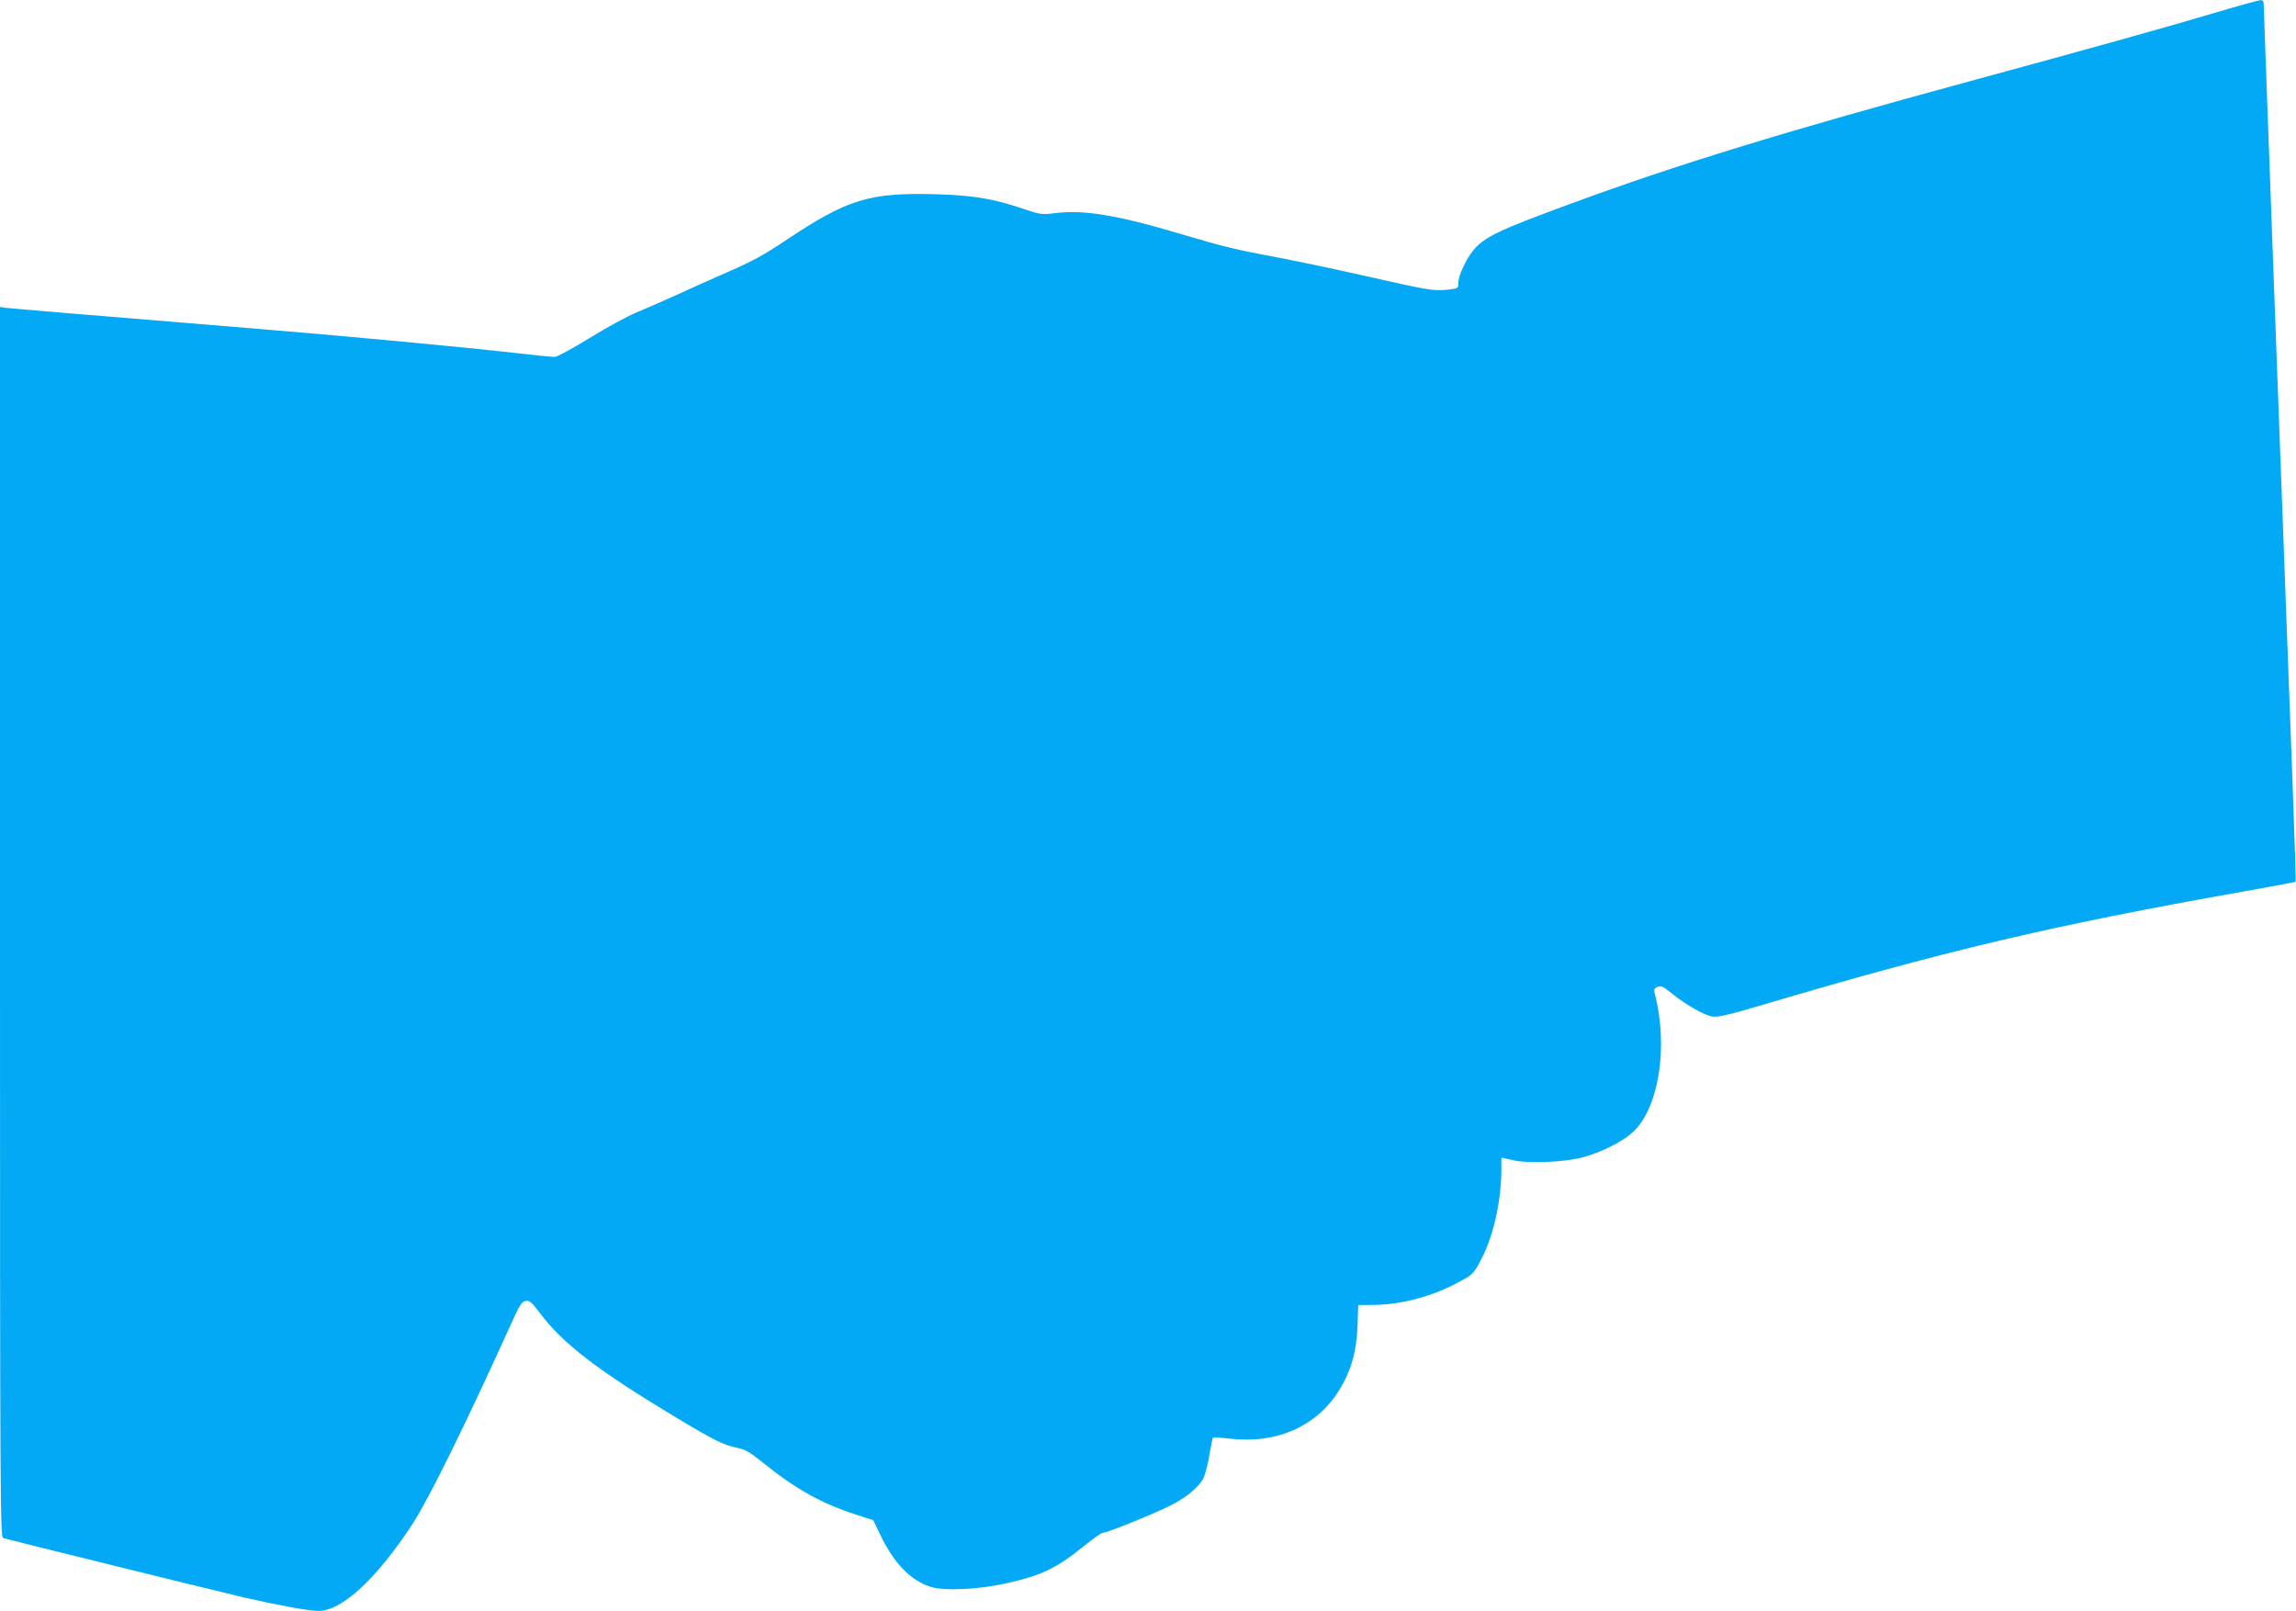<?xml version="1.0" standalone="no"?>
<!DOCTYPE svg PUBLIC "-//W3C//DTD SVG 20010904//EN"
 "http://www.w3.org/TR/2001/REC-SVG-20010904/DTD/svg10.dtd">
<svg version="1.0" xmlns="http://www.w3.org/2000/svg"
 width="1280pt" height="898pt" viewBox="0 0 1280 898"
 preserveAspectRatio="xMidYMid meet">
<g transform="translate(0,898) scale(0.1,-0.1)"
fill="#03a9f4" stroke="none">
<path d="M12352 8910 c-274 -82 -699 -200 -1342 -375 -1068 -290 -1663 -473
-2260 -693 -405 -149 -479 -185 -540 -262 -40 -51 -80 -138 -80 -177 0 -31 0
-31 -62 -38 -76 -8 -110 -2 -476 81 -156 35 -370 80 -475 100 -227 42 -293 58
-532 129 -359 107 -547 138 -710 116 -66 -8 -76 -7 -170 25 -170 57 -279 75
-482 81 -376 11 -498 -26 -847 -260 -115 -77 -189 -117 -316 -172 -91 -40
-221 -98 -290 -130 -69 -31 -169 -75 -222 -97 -53 -22 -172 -87 -264 -144 -93
-57 -179 -104 -192 -104 -13 0 -143 13 -290 30 -270 30 -934 92 -1402 130
-876 72 -1339 110 -1368 114 l-32 5 0 -3429 c0 -3257 1 -3429 18 -3434 40 -12
1209 -300 1342 -331 187 -43 363 -75 415 -75 131 0 323 177 525 485 88 134
298 560 547 1110 51 114 62 130 85 133 21 3 33 -8 76 -65 127 -171 322 -321
766 -588 207 -124 260 -150 336 -166 45 -9 71 -24 145 -84 180 -145 323 -225
511 -286 l102 -33 42 -87 c76 -156 168 -250 279 -285 78 -24 268 -15 426 21
196 44 277 84 436 213 50 40 94 70 98 68 9 -6 285 105 377 152 90 45 163 107
185 156 10 24 25 82 32 130 8 48 17 89 19 92 3 2 47 0 98 -6 264 -30 490 74
613 282 61 103 89 204 95 343 l4 120 97 1 c152 3 324 50 469 130 78 42 81 46
132 149 60 124 100 312 100 476 l0 66 63 -14 c85 -20 285 -12 389 15 103 28
219 85 279 139 146 132 202 476 124 775 -6 23 -3 29 16 37 20 7 33 1 78 -36
78 -64 184 -124 229 -130 29 -4 90 10 243 55 1057 314 1648 453 2714 642 159
28 291 53 293 54 2 2 -6 248 -17 547 -38 997 -161 4314 -161 4342 0 19 -5 27
-17 26 -10 0 -123 -31 -251 -69z"/>
</g>
</svg>
